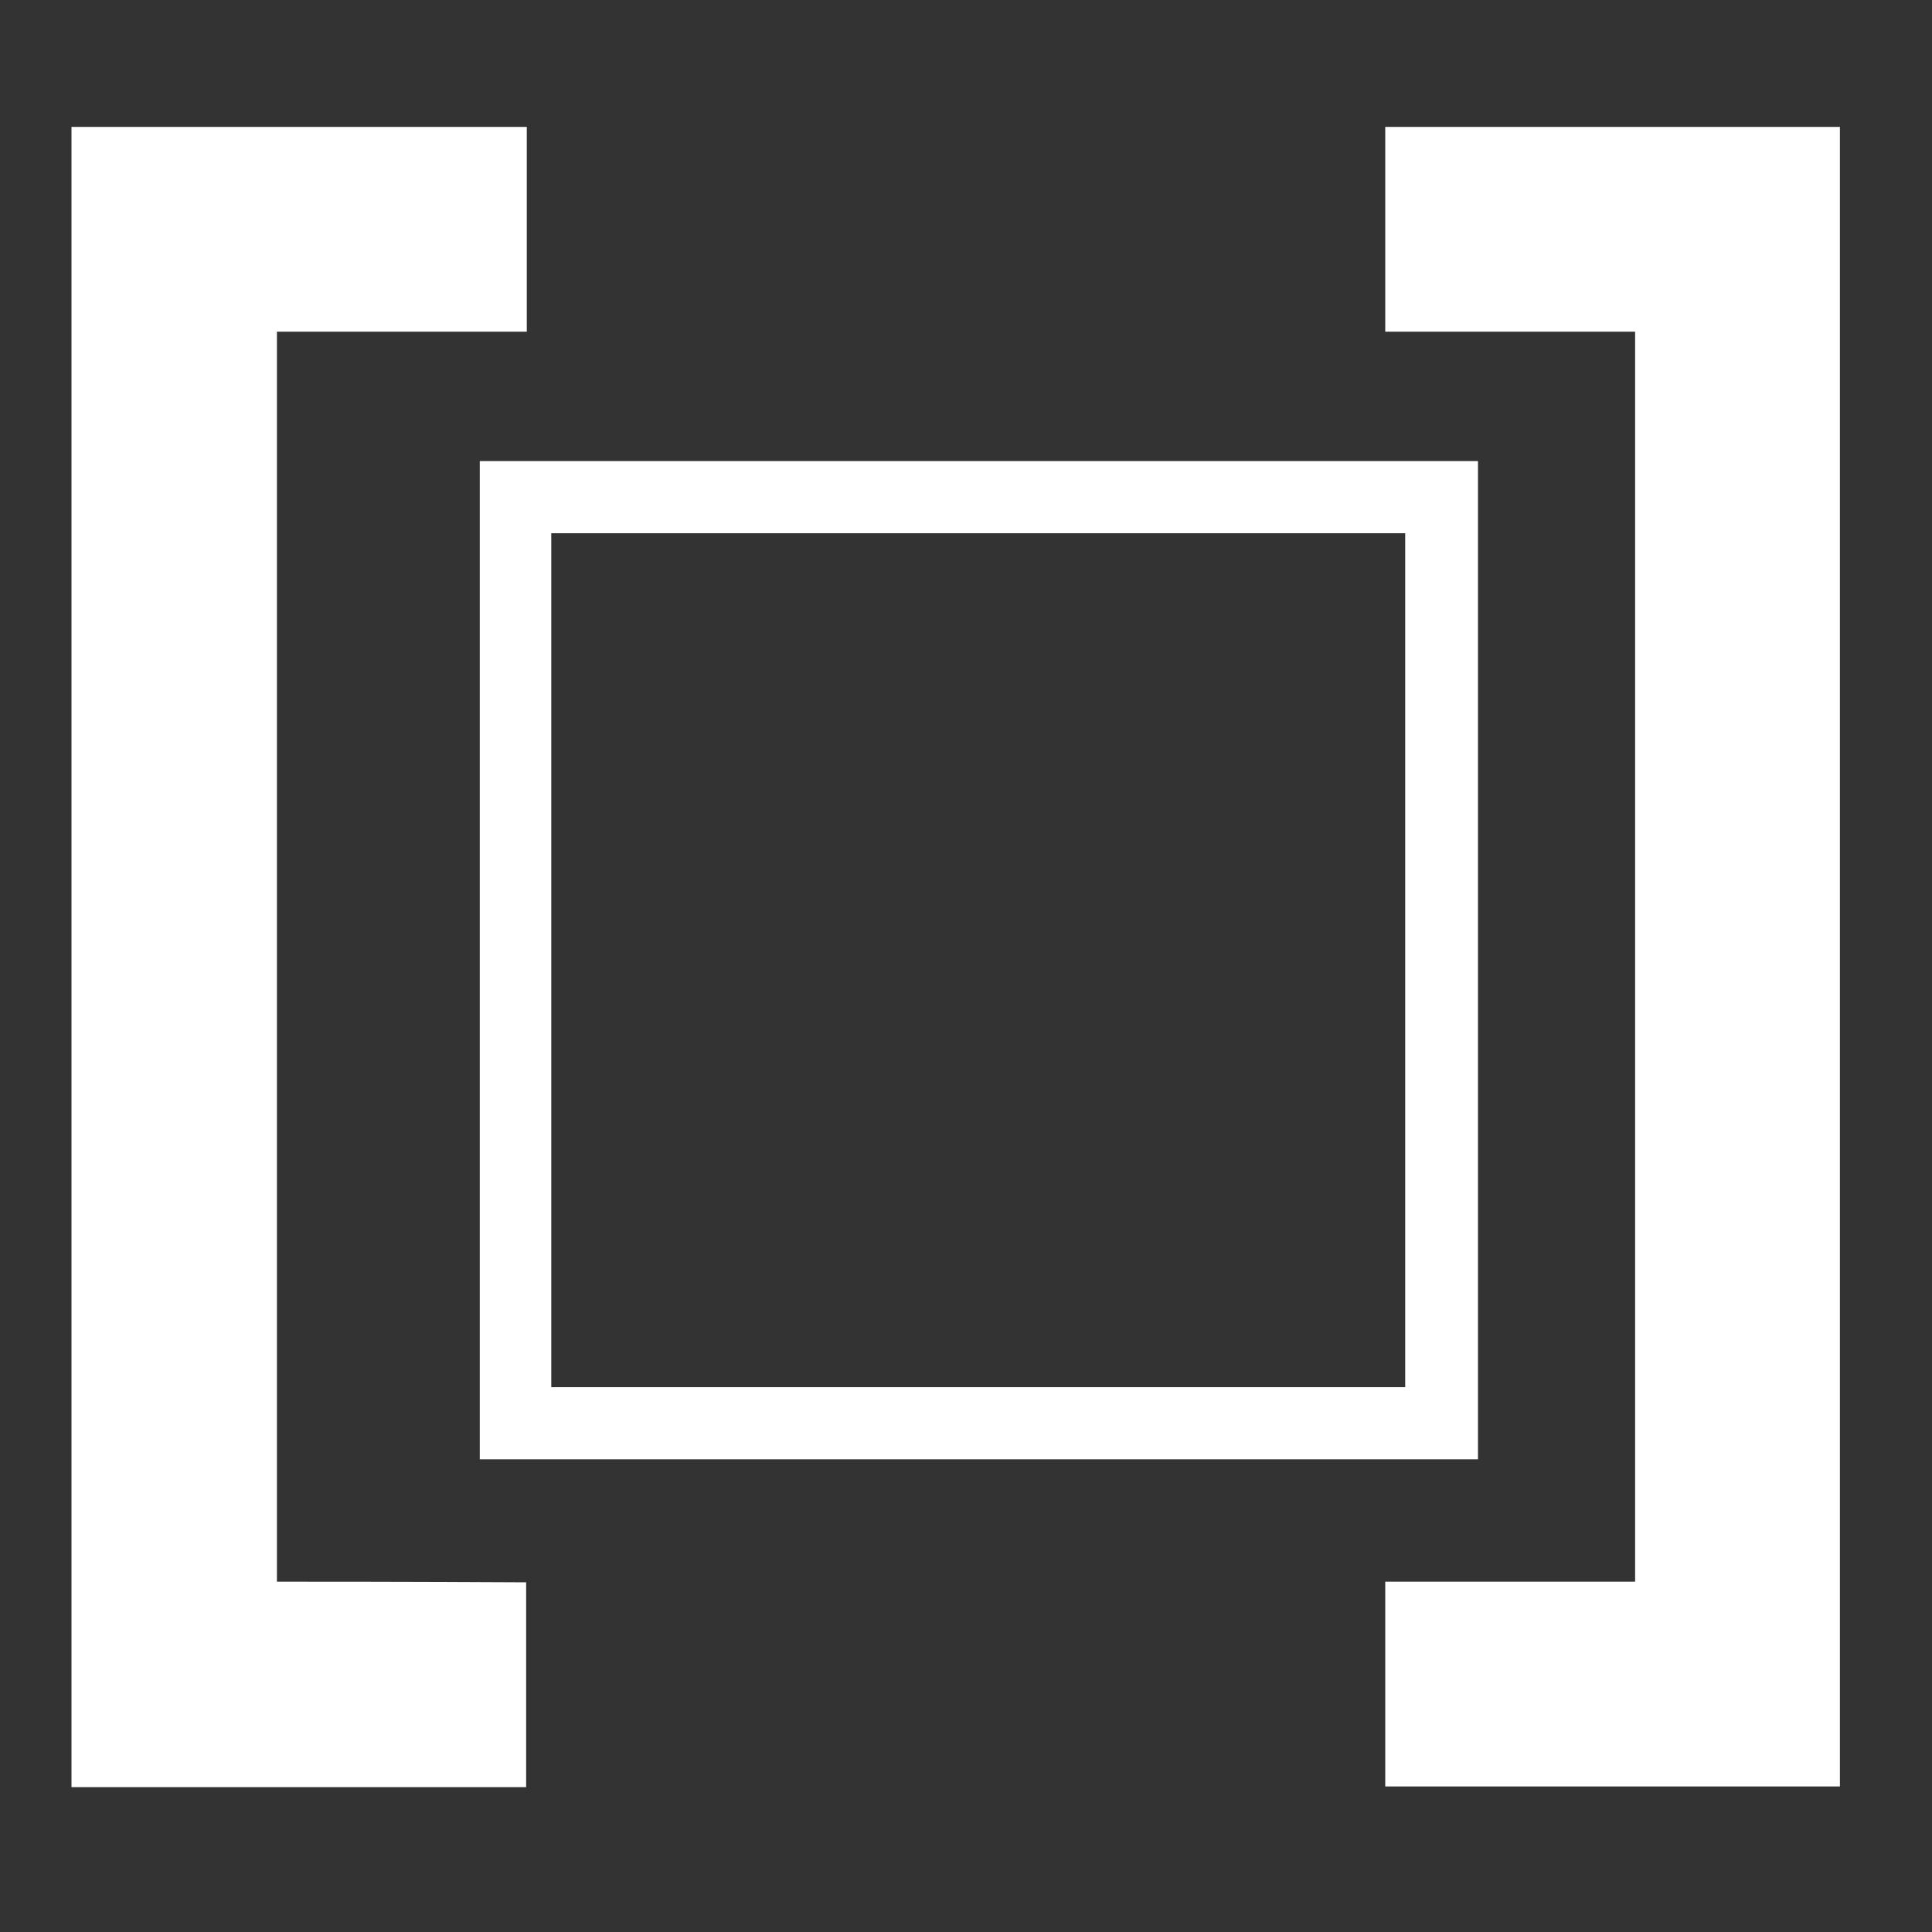 <svg xmlns="http://www.w3.org/2000/svg" xmlns:xlink="http://www.w3.org/1999/xlink" id="Calque_1" x="0px" y="0px" viewBox="0 0 300 300" style="enable-background:new 0 0 300 300;" xml:space="preserve"><rect x="0" y="0" width="300" height="300" fill="#333333" stroke="none"/><style type="text/css">	.st0{fill:#FFFFFF;}</style><g>	<path class="st0" d="M285.7,19.7h-15.9h-54.7v31.8c18.2,0,32.5,0,38.8,0c0,25.4,0,168.6,0,194.1c-6.3,0-20.5,0-38.8,0v31.8h70.6  V19.7z"></path>	<path class="st0" d="M43,245.6c0-25.4,0-168.6,0-194.1c6.3,0,20.5,0,38.8,0V19.7H11.1v257.8h70.6v-31.8  C63.5,245.6,49.3,245.6,43,245.6z"></path></g><g>	<path class="st0" d="M229.5,226.6h-155v-155h155V226.6z M85.6,215.4h132.6V82.8H85.6V215.4z"></path></g></svg>
